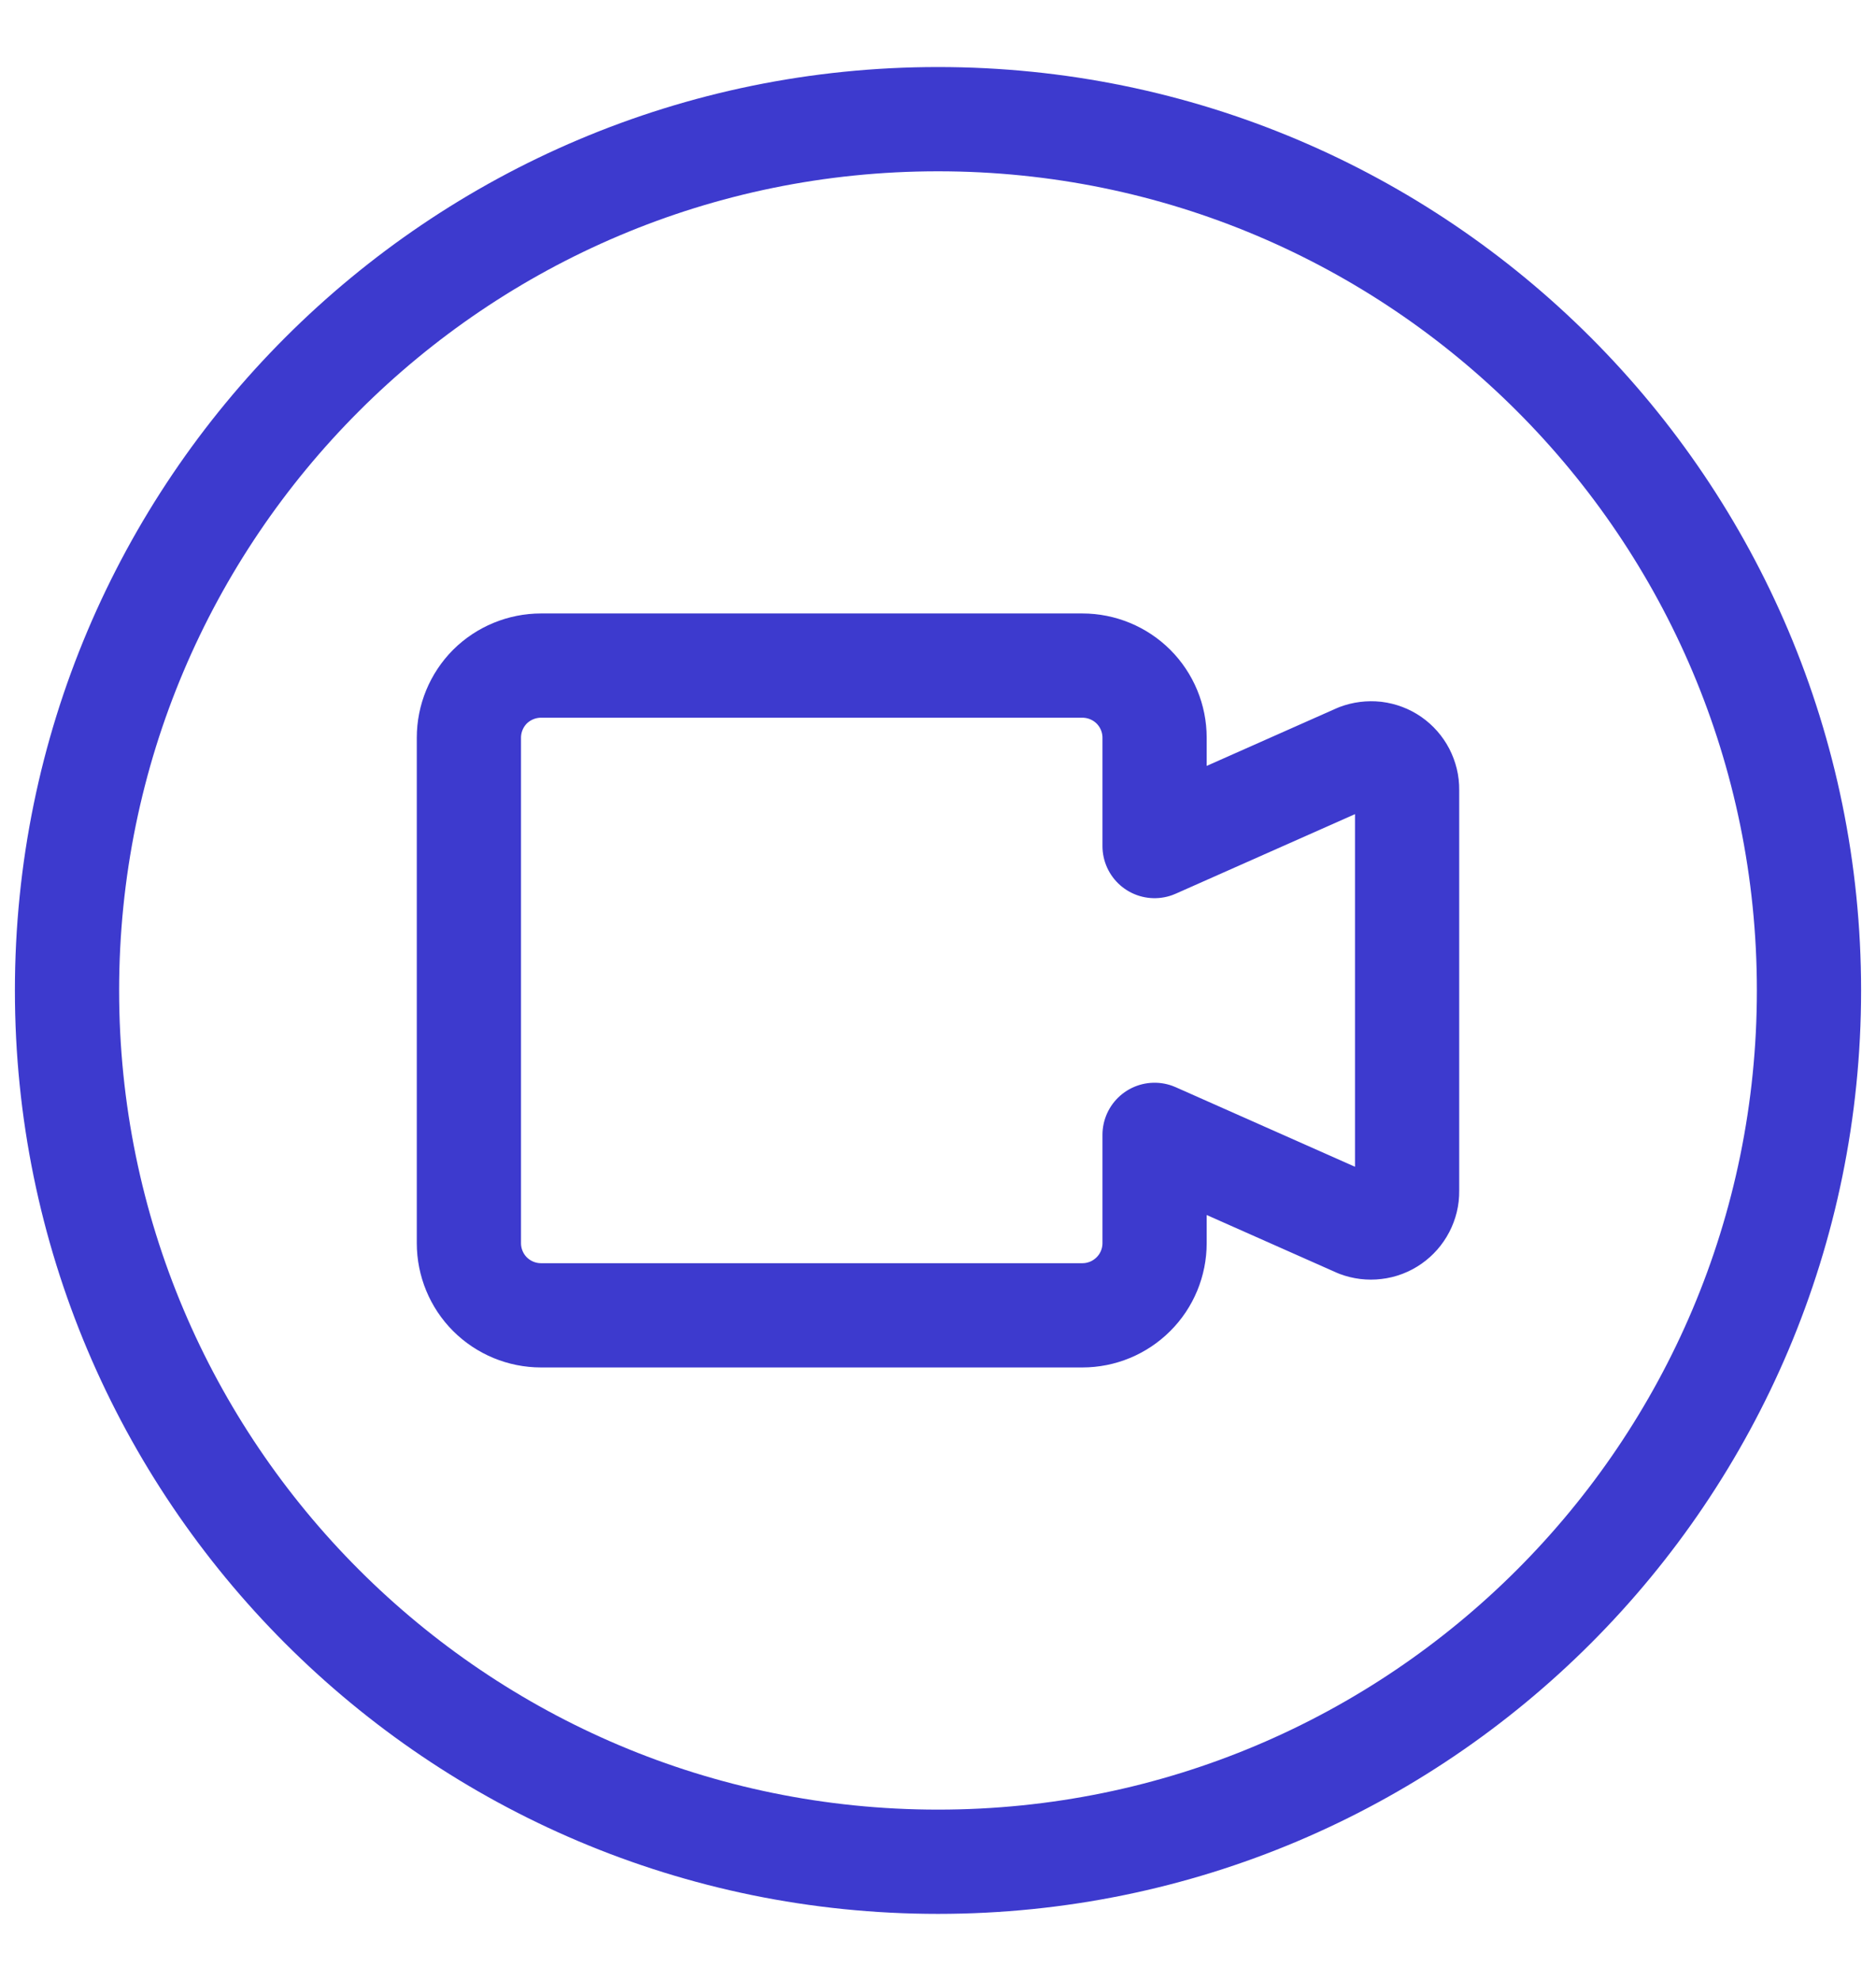 <svg width="18" height="19" viewBox="0 0 18 19" fill="none" xmlns="http://www.w3.org/2000/svg">
<path d="M9 17.857C13.616 17.857 17.357 14.116 17.357 9.5C17.357 4.884 13.616 1.143 9 1.143C4.384 1.143 0.643 4.884 0.643 9.5C0.643 14.116 4.384 17.857 9 17.857Z" stroke="#3D3ACE" stroke-linecap="round" stroke-linejoin="round"/>
<path d="M13.03 7.249L11.078 8.115V7.076C11.078 6.892 11.005 6.716 10.875 6.586C10.745 6.457 10.569 6.384 10.385 6.384H5.191C5.008 6.384 4.831 6.457 4.701 6.586C4.572 6.716 4.499 6.892 4.499 7.076V11.924C4.499 12.107 4.572 12.284 4.701 12.413C4.831 12.543 5.008 12.616 5.191 12.616H10.385C10.569 12.616 10.745 12.543 10.875 12.413C11.005 12.284 11.078 12.107 11.078 11.924V10.885L13.03 11.751C13.083 11.771 13.14 11.778 13.196 11.771C13.252 11.765 13.306 11.744 13.352 11.712C13.398 11.68 13.436 11.637 13.462 11.587C13.488 11.537 13.502 11.482 13.501 11.425V7.575C13.502 7.518 13.488 7.463 13.462 7.412C13.436 7.362 13.398 7.319 13.352 7.287C13.306 7.255 13.252 7.235 13.196 7.228C13.14 7.222 13.083 7.229 13.03 7.249Z" stroke="#3D3ACE" stroke-linecap="round" stroke-linejoin="round"/>
</svg>
